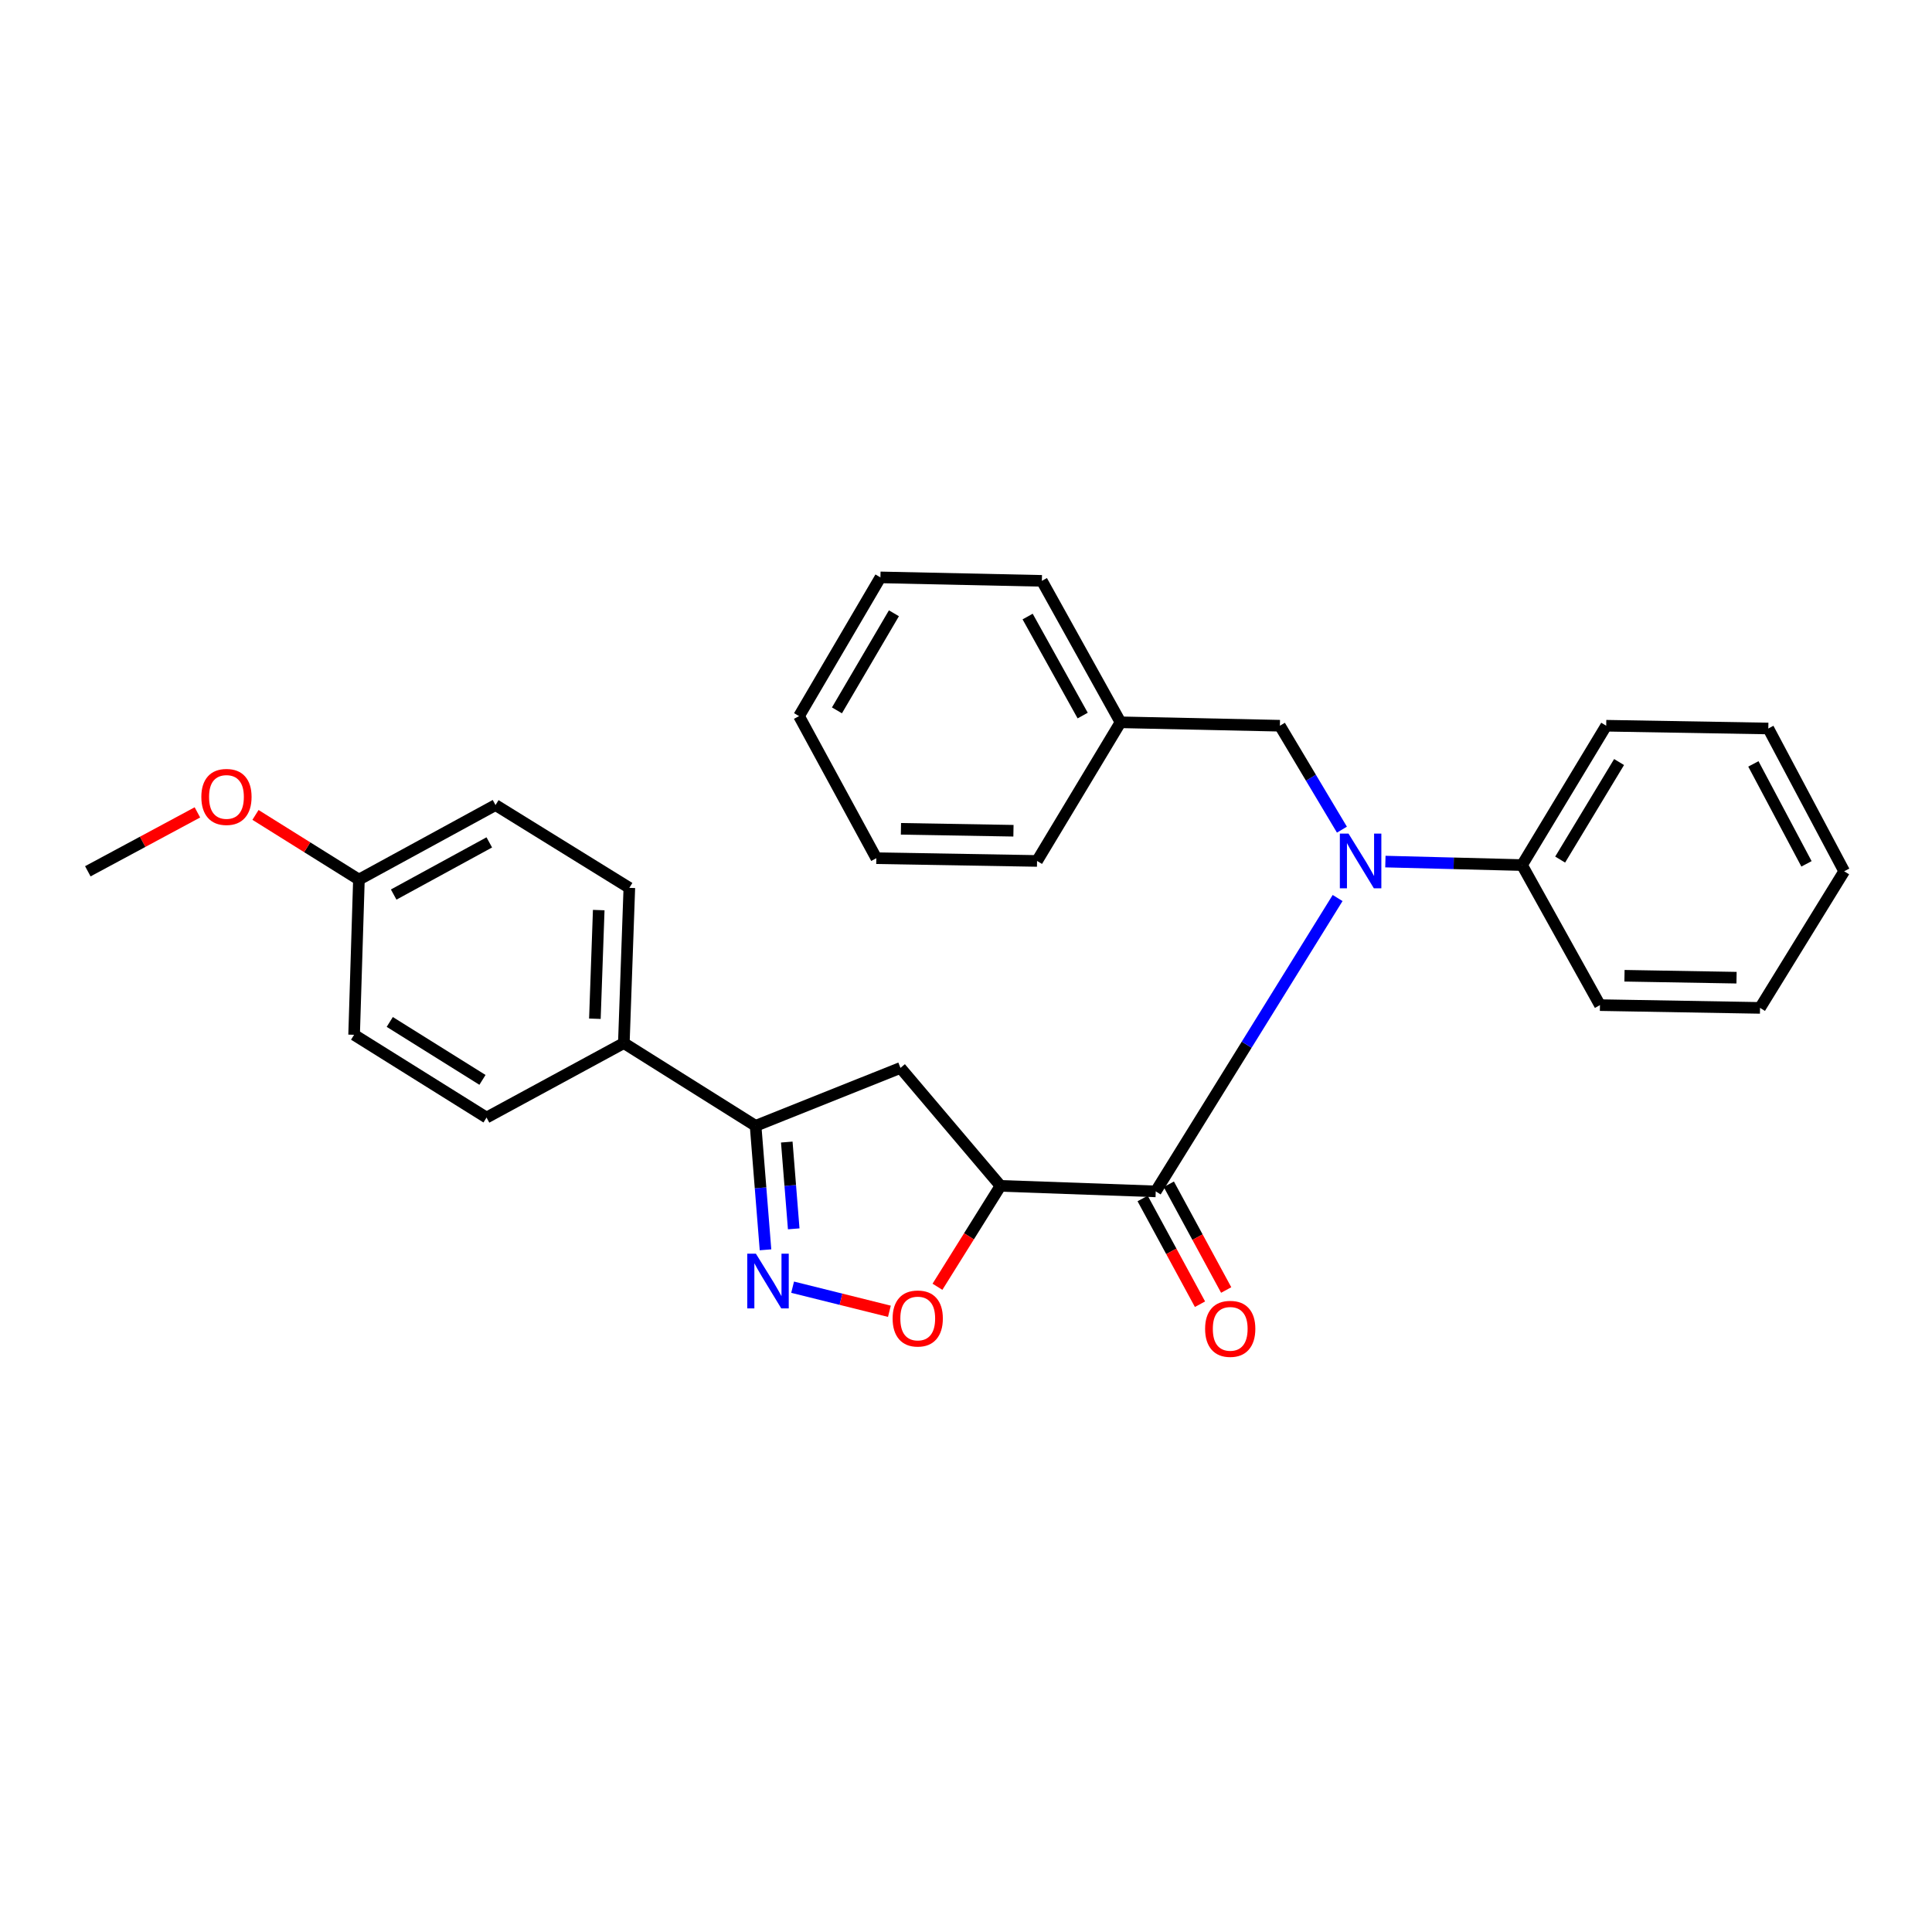 <?xml version='1.0' encoding='iso-8859-1'?>
<svg version='1.1' baseProfile='full'
              xmlns='http://www.w3.org/2000/svg'
                      xmlns:rdkit='http://www.rdkit.org/xml'
                      xmlns:xlink='http://www.w3.org/1999/xlink'
                  xml:space='preserve'
width='1000px' height='1000px' viewBox='0 0 1000 1000'>
<!-- END OF HEADER -->
<rect style='opacity:1.0;fill:#FFFFFF;stroke:none' width='1000' height='1000' x='0' y='0'> </rect>
<path class='bond-0' d='M 517.854,613.798 L 598.207,616.66' style='fill:none;fill-rule:evenodd;stroke:#000000;stroke-width:6px;stroke-linecap:butt;stroke-linejoin:miter;stroke-opacity:1' />
<path class='bond-3' d='M 517.854,613.798 L 501.54,639.914' style='fill:none;fill-rule:evenodd;stroke:#000000;stroke-width:6px;stroke-linecap:butt;stroke-linejoin:miter;stroke-opacity:1' />
<path class='bond-3' d='M 501.54,639.914 L 485.226,666.029' style='fill:none;fill-rule:evenodd;stroke:#FF0000;stroke-width:6px;stroke-linecap:butt;stroke-linejoin:miter;stroke-opacity:1' />
<path class='bond-5' d='M 517.854,613.798 L 466.082,552.748' style='fill:none;fill-rule:evenodd;stroke:#000000;stroke-width:6px;stroke-linecap:butt;stroke-linejoin:miter;stroke-opacity:1' />
<path class='bond-2' d='M 598.207,616.66 L 645.276,540.737' style='fill:none;fill-rule:evenodd;stroke:#000000;stroke-width:6px;stroke-linecap:butt;stroke-linejoin:miter;stroke-opacity:1' />
<path class='bond-2' d='M 645.276,540.737 L 692.346,464.814' style='fill:none;fill-rule:evenodd;stroke:#0000FF;stroke-width:6px;stroke-linecap:butt;stroke-linejoin:miter;stroke-opacity:1' />
<path class='bond-8' d='M 591.429,620.336 L 606.273,647.699' style='fill:none;fill-rule:evenodd;stroke:#000000;stroke-width:6px;stroke-linecap:butt;stroke-linejoin:miter;stroke-opacity:1' />
<path class='bond-8' d='M 606.273,647.699 L 621.117,675.061' style='fill:none;fill-rule:evenodd;stroke:#FF0000;stroke-width:6px;stroke-linecap:butt;stroke-linejoin:miter;stroke-opacity:1' />
<path class='bond-8' d='M 604.984,612.983 L 619.828,640.345' style='fill:none;fill-rule:evenodd;stroke:#000000;stroke-width:6px;stroke-linecap:butt;stroke-linejoin:miter;stroke-opacity:1' />
<path class='bond-8' d='M 619.828,640.345 L 634.672,667.707' style='fill:none;fill-rule:evenodd;stroke:#FF0000;stroke-width:6px;stroke-linecap:butt;stroke-linejoin:miter;stroke-opacity:1' />
<path class='bond-1' d='M 410.255,666.248 L 435.302,672.483' style='fill:none;fill-rule:evenodd;stroke:#0000FF;stroke-width:6px;stroke-linecap:butt;stroke-linejoin:miter;stroke-opacity:1' />
<path class='bond-1' d='M 435.302,672.483 L 460.349,678.719' style='fill:none;fill-rule:evenodd;stroke:#FF0000;stroke-width:6px;stroke-linecap:butt;stroke-linejoin:miter;stroke-opacity:1' />
<path class='bond-28' d='M 396.225,646.902 L 393.659,614.818' style='fill:none;fill-rule:evenodd;stroke:#0000FF;stroke-width:6px;stroke-linecap:butt;stroke-linejoin:miter;stroke-opacity:1' />
<path class='bond-28' d='M 393.659,614.818 L 391.093,582.733' style='fill:none;fill-rule:evenodd;stroke:#000000;stroke-width:6px;stroke-linecap:butt;stroke-linejoin:miter;stroke-opacity:1' />
<path class='bond-28' d='M 410.827,636.047 L 409.031,613.588' style='fill:none;fill-rule:evenodd;stroke:#0000FF;stroke-width:6px;stroke-linecap:butt;stroke-linejoin:miter;stroke-opacity:1' />
<path class='bond-28' d='M 409.031,613.588 L 407.235,591.129' style='fill:none;fill-rule:evenodd;stroke:#000000;stroke-width:6px;stroke-linecap:butt;stroke-linejoin:miter;stroke-opacity:1' />
<path class='bond-7' d='M 694.576,429.425 L 678.523,402.531' style='fill:none;fill-rule:evenodd;stroke:#0000FF;stroke-width:6px;stroke-linecap:butt;stroke-linejoin:miter;stroke-opacity:1' />
<path class='bond-7' d='M 678.523,402.531 L 662.47,375.636' style='fill:none;fill-rule:evenodd;stroke:#000000;stroke-width:6px;stroke-linecap:butt;stroke-linejoin:miter;stroke-opacity:1' />
<path class='bond-9' d='M 717.073,445.951 L 752.437,446.858' style='fill:none;fill-rule:evenodd;stroke:#0000FF;stroke-width:6px;stroke-linecap:butt;stroke-linejoin:miter;stroke-opacity:1' />
<path class='bond-9' d='M 752.437,446.858 L 787.801,447.764' style='fill:none;fill-rule:evenodd;stroke:#000000;stroke-width:6px;stroke-linecap:butt;stroke-linejoin:miter;stroke-opacity:1' />
<path class='bond-4' d='M 391.093,582.733 L 466.082,552.748' style='fill:none;fill-rule:evenodd;stroke:#000000;stroke-width:6px;stroke-linecap:butt;stroke-linejoin:miter;stroke-opacity:1' />
<path class='bond-6' d='M 391.093,582.733 L 322.897,539.897' style='fill:none;fill-rule:evenodd;stroke:#000000;stroke-width:6px;stroke-linecap:butt;stroke-linejoin:miter;stroke-opacity:1' />
<path class='bond-10' d='M 322.897,539.897 L 325.742,459.553' style='fill:none;fill-rule:evenodd;stroke:#000000;stroke-width:6px;stroke-linecap:butt;stroke-linejoin:miter;stroke-opacity:1' />
<path class='bond-10' d='M 307.912,527.3 L 309.903,471.059' style='fill:none;fill-rule:evenodd;stroke:#000000;stroke-width:6px;stroke-linecap:butt;stroke-linejoin:miter;stroke-opacity:1' />
<path class='bond-11' d='M 322.897,539.897 L 251.832,578.45' style='fill:none;fill-rule:evenodd;stroke:#000000;stroke-width:6px;stroke-linecap:butt;stroke-linejoin:miter;stroke-opacity:1' />
<path class='bond-13' d='M 662.47,375.636 L 579.976,373.863' style='fill:none;fill-rule:evenodd;stroke:#000000;stroke-width:6px;stroke-linecap:butt;stroke-linejoin:miter;stroke-opacity:1' />
<path class='bond-17' d='M 787.801,447.764 L 831.365,375.636' style='fill:none;fill-rule:evenodd;stroke:#000000;stroke-width:6px;stroke-linecap:butt;stroke-linejoin:miter;stroke-opacity:1' />
<path class='bond-17' d='M 807.535,444.918 L 838.031,394.428' style='fill:none;fill-rule:evenodd;stroke:#000000;stroke-width:6px;stroke-linecap:butt;stroke-linejoin:miter;stroke-opacity:1' />
<path class='bond-18' d='M 787.801,447.764 L 828.135,520.252' style='fill:none;fill-rule:evenodd;stroke:#000000;stroke-width:6px;stroke-linecap:butt;stroke-linejoin:miter;stroke-opacity:1' />
<path class='bond-14' d='M 325.742,459.553 L 256.475,416.699' style='fill:none;fill-rule:evenodd;stroke:#000000;stroke-width:6px;stroke-linecap:butt;stroke-linejoin:miter;stroke-opacity:1' />
<path class='bond-15' d='M 251.832,578.45 L 183.285,535.605' style='fill:none;fill-rule:evenodd;stroke:#000000;stroke-width:6px;stroke-linecap:butt;stroke-linejoin:miter;stroke-opacity:1' />
<path class='bond-15' d='M 249.723,558.946 L 201.741,528.955' style='fill:none;fill-rule:evenodd;stroke:#000000;stroke-width:6px;stroke-linecap:butt;stroke-linejoin:miter;stroke-opacity:1' />
<path class='bond-12' d='M 185.778,455.269 L 183.285,535.605' style='fill:none;fill-rule:evenodd;stroke:#000000;stroke-width:6px;stroke-linecap:butt;stroke-linejoin:miter;stroke-opacity:1' />
<path class='bond-16' d='M 185.778,455.269 L 159.007,438.534' style='fill:none;fill-rule:evenodd;stroke:#000000;stroke-width:6px;stroke-linecap:butt;stroke-linejoin:miter;stroke-opacity:1' />
<path class='bond-16' d='M 159.007,438.534 L 132.236,421.798' style='fill:none;fill-rule:evenodd;stroke:#FF0000;stroke-width:6px;stroke-linecap:butt;stroke-linejoin:miter;stroke-opacity:1' />
<path class='bond-29' d='M 185.778,455.269 L 256.475,416.699' style='fill:none;fill-rule:evenodd;stroke:#000000;stroke-width:6px;stroke-linecap:butt;stroke-linejoin:miter;stroke-opacity:1' />
<path class='bond-29' d='M 203.768,463.021 L 253.256,436.022' style='fill:none;fill-rule:evenodd;stroke:#000000;stroke-width:6px;stroke-linecap:butt;stroke-linejoin:miter;stroke-opacity:1' />
<path class='bond-19' d='M 579.976,373.863 L 539.272,300.647' style='fill:none;fill-rule:evenodd;stroke:#000000;stroke-width:6px;stroke-linecap:butt;stroke-linejoin:miter;stroke-opacity:1' />
<path class='bond-19' d='M 560.392,370.374 L 531.9,319.123' style='fill:none;fill-rule:evenodd;stroke:#000000;stroke-width:6px;stroke-linecap:butt;stroke-linejoin:miter;stroke-opacity:1' />
<path class='bond-20' d='M 579.976,373.863 L 536.779,445.623' style='fill:none;fill-rule:evenodd;stroke:#000000;stroke-width:6px;stroke-linecap:butt;stroke-linejoin:miter;stroke-opacity:1' />
<path class='bond-21' d='M 102.177,420.489 L 73.816,435.733' style='fill:none;fill-rule:evenodd;stroke:#FF0000;stroke-width:6px;stroke-linecap:butt;stroke-linejoin:miter;stroke-opacity:1' />
<path class='bond-21' d='M 73.816,435.733 L 45.455,450.977' style='fill:none;fill-rule:evenodd;stroke:#000000;stroke-width:6px;stroke-linecap:butt;stroke-linejoin:miter;stroke-opacity:1' />
<path class='bond-22' d='M 831.365,375.636 L 915.273,377.067' style='fill:none;fill-rule:evenodd;stroke:#000000;stroke-width:6px;stroke-linecap:butt;stroke-linejoin:miter;stroke-opacity:1' />
<path class='bond-23' d='M 828.135,520.252 L 910.989,521.683' style='fill:none;fill-rule:evenodd;stroke:#000000;stroke-width:6px;stroke-linecap:butt;stroke-linejoin:miter;stroke-opacity:1' />
<path class='bond-23' d='M 840.83,505.048 L 898.828,506.049' style='fill:none;fill-rule:evenodd;stroke:#000000;stroke-width:6px;stroke-linecap:butt;stroke-linejoin:miter;stroke-opacity:1' />
<path class='bond-25' d='M 539.272,300.647 L 455.707,298.857' style='fill:none;fill-rule:evenodd;stroke:#000000;stroke-width:6px;stroke-linecap:butt;stroke-linejoin:miter;stroke-opacity:1' />
<path class='bond-24' d='M 536.779,445.623 L 453.582,444.2' style='fill:none;fill-rule:evenodd;stroke:#000000;stroke-width:6px;stroke-linecap:butt;stroke-linejoin:miter;stroke-opacity:1' />
<path class='bond-24' d='M 524.563,429.99 L 466.326,428.995' style='fill:none;fill-rule:evenodd;stroke:#000000;stroke-width:6px;stroke-linecap:butt;stroke-linejoin:miter;stroke-opacity:1' />
<path class='bond-30' d='M 915.273,377.067 L 954.545,450.977' style='fill:none;fill-rule:evenodd;stroke:#000000;stroke-width:6px;stroke-linecap:butt;stroke-linejoin:miter;stroke-opacity:1' />
<path class='bond-30' d='M 907.546,395.39 L 935.037,447.127' style='fill:none;fill-rule:evenodd;stroke:#000000;stroke-width:6px;stroke-linecap:butt;stroke-linejoin:miter;stroke-opacity:1' />
<path class='bond-26' d='M 910.989,521.683 L 954.545,450.977' style='fill:none;fill-rule:evenodd;stroke:#000000;stroke-width:6px;stroke-linecap:butt;stroke-linejoin:miter;stroke-opacity:1' />
<path class='bond-27' d='M 453.582,444.2 L 413.582,370.65' style='fill:none;fill-rule:evenodd;stroke:#000000;stroke-width:6px;stroke-linecap:butt;stroke-linejoin:miter;stroke-opacity:1' />
<path class='bond-31' d='M 455.707,298.857 L 413.582,370.65' style='fill:none;fill-rule:evenodd;stroke:#000000;stroke-width:6px;stroke-linecap:butt;stroke-linejoin:miter;stroke-opacity:1' />
<path class='bond-31' d='M 462.689,317.43 L 433.201,367.685' style='fill:none;fill-rule:evenodd;stroke:#000000;stroke-width:6px;stroke-linecap:butt;stroke-linejoin:miter;stroke-opacity:1' />
<path  class='atom-2' d='M 391.258 648.917
L 400.538 663.917
Q 401.458 665.397, 402.938 668.077
Q 404.418 670.757, 404.498 670.917
L 404.498 648.917
L 408.258 648.917
L 408.258 677.237
L 404.378 677.237
L 394.418 660.837
Q 393.258 658.917, 392.018 656.717
Q 390.818 654.517, 390.458 653.837
L 390.458 677.237
L 386.778 677.237
L 386.778 648.917
L 391.258 648.917
' fill='#0000FF'/>
<path  class='atom-3' d='M 697.984 431.463
L 707.264 446.463
Q 708.184 447.943, 709.664 450.623
Q 711.144 453.303, 711.224 453.463
L 711.224 431.463
L 714.984 431.463
L 714.984 459.783
L 711.104 459.783
L 701.144 443.383
Q 699.984 441.463, 698.744 439.263
Q 697.544 437.063, 697.184 436.383
L 697.184 459.783
L 693.504 459.783
L 693.504 431.463
L 697.984 431.463
' fill='#0000FF'/>
<path  class='atom-4' d='M 462.018 682.451
Q 462.018 675.651, 465.378 671.851
Q 468.738 668.051, 475.018 668.051
Q 481.298 668.051, 484.658 671.851
Q 488.018 675.651, 488.018 682.451
Q 488.018 689.331, 484.618 693.251
Q 481.218 697.131, 475.018 697.131
Q 468.778 697.131, 465.378 693.251
Q 462.018 689.371, 462.018 682.451
M 475.018 693.931
Q 479.338 693.931, 481.658 691.051
Q 484.018 688.131, 484.018 682.451
Q 484.018 676.891, 481.658 674.091
Q 479.338 671.251, 475.018 671.251
Q 470.698 671.251, 468.338 674.051
Q 466.018 676.851, 466.018 682.451
Q 466.018 688.171, 468.338 691.051
Q 470.698 693.931, 475.018 693.931
' fill='#FF0000'/>
<path  class='atom-9' d='M 623.759 687.805
Q 623.759 681.005, 627.119 677.205
Q 630.479 673.405, 636.759 673.405
Q 643.039 673.405, 646.399 677.205
Q 649.759 681.005, 649.759 687.805
Q 649.759 694.685, 646.359 698.605
Q 642.959 702.485, 636.759 702.485
Q 630.519 702.485, 627.119 698.605
Q 623.759 694.725, 623.759 687.805
M 636.759 699.285
Q 641.079 699.285, 643.399 696.405
Q 645.759 693.485, 645.759 687.805
Q 645.759 682.245, 643.399 679.445
Q 641.079 676.605, 636.759 676.605
Q 632.439 676.605, 630.079 679.405
Q 627.759 682.205, 627.759 687.805
Q 627.759 693.525, 630.079 696.405
Q 632.439 699.285, 636.759 699.285
' fill='#FF0000'/>
<path  class='atom-17' d='M 104.214 412.487
Q 104.214 405.687, 107.574 401.887
Q 110.934 398.087, 117.214 398.087
Q 123.494 398.087, 126.854 401.887
Q 130.214 405.687, 130.214 412.487
Q 130.214 419.367, 126.814 423.287
Q 123.414 427.167, 117.214 427.167
Q 110.974 427.167, 107.574 423.287
Q 104.214 419.407, 104.214 412.487
M 117.214 423.967
Q 121.534 423.967, 123.854 421.087
Q 126.214 418.167, 126.214 412.487
Q 126.214 406.927, 123.854 404.127
Q 121.534 401.287, 117.214 401.287
Q 112.894 401.287, 110.534 404.087
Q 108.214 406.887, 108.214 412.487
Q 108.214 418.207, 110.534 421.087
Q 112.894 423.967, 117.214 423.967
' fill='#FF0000'/>
</svg>
